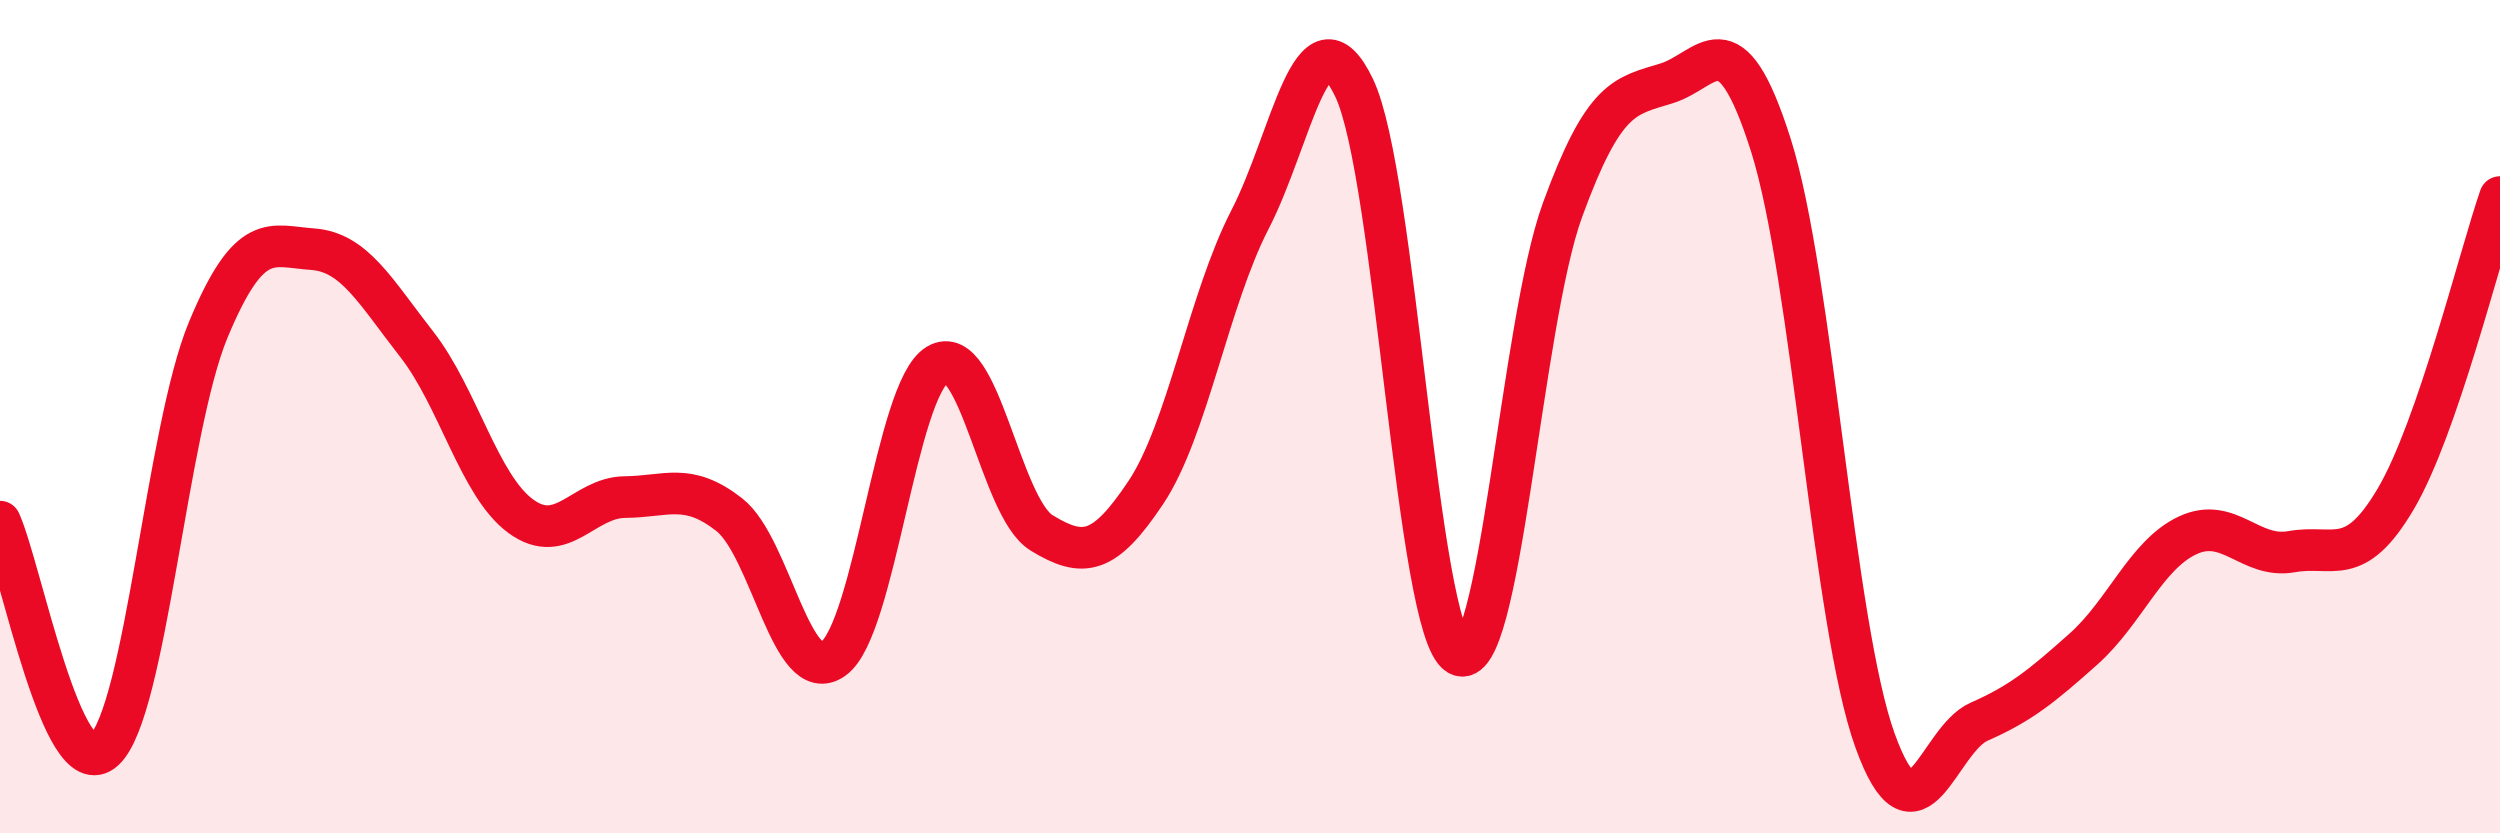 
    <svg width="60" height="20" viewBox="0 0 60 20" xmlns="http://www.w3.org/2000/svg">
      <path
        d="M 0,12.52 C 0.5,13.62 1.5,18.92 2.5,18 C 3.5,17.08 4,10.31 5,7.91 C 6,5.51 6.5,5.91 7.5,5.98 C 8.5,6.05 9,6.98 10,8.26 C 11,9.54 11.5,11.66 12.5,12.39 C 13.5,13.12 14,11.94 15,11.93 C 16,11.92 16.5,11.57 17.5,12.35 C 18.5,13.13 19,16.53 20,15.81 C 21,15.09 21.5,9.35 22.5,8.75 C 23.5,8.15 24,12.18 25,12.79 C 26,13.4 26.5,13.32 27.5,11.82 C 28.5,10.32 29,7.21 30,5.27 C 31,3.33 31.5,0.02 32.5,2.11 C 33.5,4.2 34,15.12 35,15.71 C 36,16.3 36.5,7.78 37.5,5.04 C 38.5,2.3 39,2.31 40,2 C 41,1.69 41.5,0.33 42.5,3.48 C 43.5,6.63 44,15 45,17.77 C 46,20.54 46.5,17.76 47.5,17.32 C 48.5,16.88 49,16.47 50,15.58 C 51,14.69 51.5,13.32 52.5,12.85 C 53.5,12.38 54,13.42 55,13.24 C 56,13.06 56.5,13.67 57.5,11.97 C 58.5,10.27 59.5,6.18 60,4.73L60 20L0 20Z"
        fill="#EB0A25"
        opacity="0.1"
        stroke-linecap="round"
        stroke-linejoin="round"
      />
      <path
        d="M 0,12.52 C 0.5,13.62 1.5,18.92 2.5,18 C 3.5,17.08 4,10.31 5,7.91 C 6,5.51 6.5,5.91 7.5,5.98 C 8.5,6.05 9,6.98 10,8.26 C 11,9.54 11.5,11.66 12.5,12.39 C 13.5,13.12 14,11.94 15,11.93 C 16,11.92 16.5,11.57 17.5,12.35 C 18.5,13.13 19,16.53 20,15.81 C 21,15.09 21.5,9.35 22.5,8.75 C 23.5,8.15 24,12.18 25,12.79 C 26,13.4 26.5,13.32 27.5,11.82 C 28.5,10.32 29,7.21 30,5.27 C 31,3.33 31.5,0.02 32.5,2.11 C 33.5,4.2 34,15.12 35,15.71 C 36,16.3 36.5,7.78 37.5,5.04 C 38.5,2.3 39,2.31 40,2 C 41,1.69 41.5,0.33 42.5,3.48 C 43.5,6.63 44,15 45,17.77 C 46,20.54 46.5,17.76 47.5,17.32 C 48.5,16.88 49,16.47 50,15.58 C 51,14.69 51.5,13.32 52.5,12.85 C 53.5,12.38 54,13.42 55,13.24 C 56,13.06 56.5,13.67 57.5,11.97 C 58.5,10.27 59.5,6.18 60,4.73"
        stroke="#EB0A25"
        stroke-width="1"
        fill="none"
        stroke-linecap="round"
        stroke-linejoin="round"
      />
    </svg>
  